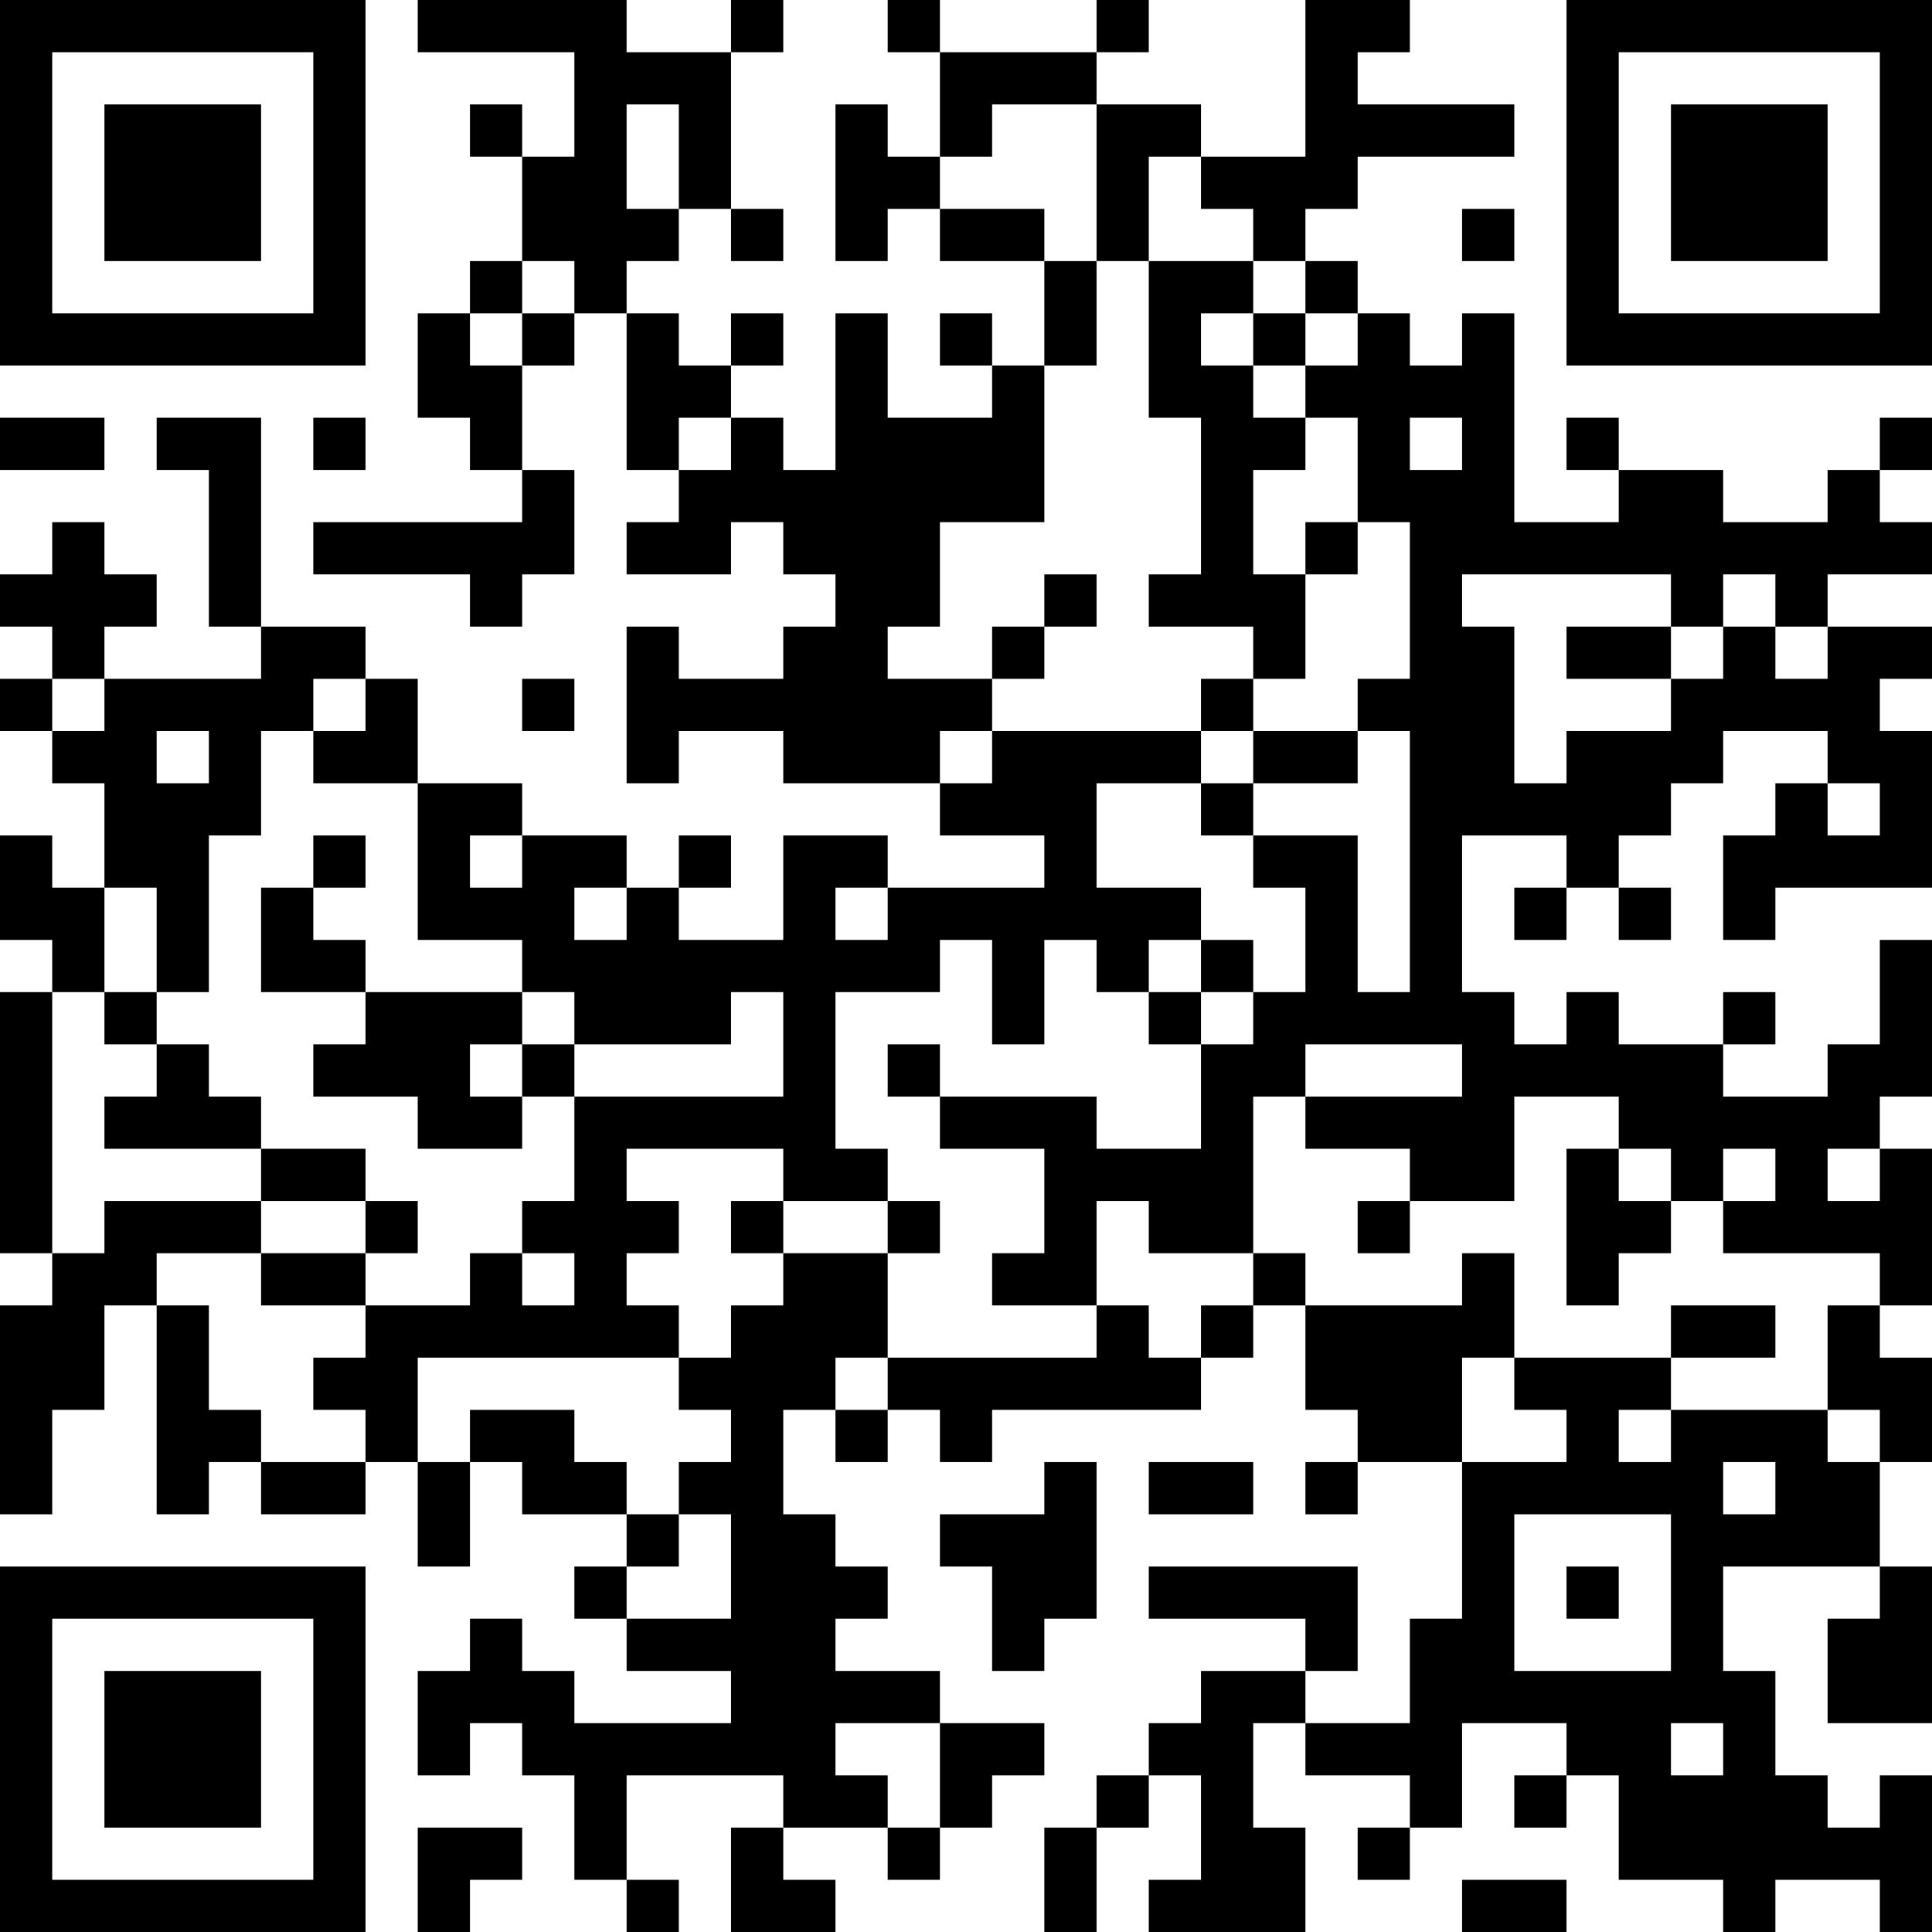 <?xml version="1.0" encoding="UTF-8"?>
<svg xmlns="http://www.w3.org/2000/svg" version="1.1" width="400" height="400" viewBox="0 0 400 400"><rect x="0" y="0" width="400" height="400" fill="#ffffff"/><g transform="scale(10.811)"><g transform="translate(0,0)"><path fill-rule="evenodd" d="M8 0L8 1L11 1L11 3L10 3L10 2L9 2L9 3L10 3L10 5L9 5L9 6L8 6L8 8L9 8L9 9L10 9L10 10L6 10L6 11L9 11L9 12L10 12L10 11L11 11L11 9L10 9L10 7L11 7L11 6L12 6L12 9L13 9L13 10L12 10L12 11L14 11L14 10L15 10L15 11L16 11L16 12L15 12L15 13L13 13L13 12L12 12L12 15L13 15L13 14L15 14L15 15L18 15L18 16L20 16L20 17L17 17L17 16L15 16L15 18L13 18L13 17L14 17L14 16L13 16L13 17L12 17L12 16L10 16L10 15L8 15L8 13L7 13L7 12L5 12L5 8L3 8L3 9L4 9L4 12L5 12L5 13L2 13L2 12L3 12L3 11L2 11L2 10L1 10L1 11L0 11L0 12L1 12L1 13L0 13L0 14L1 14L1 15L2 15L2 17L1 17L1 16L0 16L0 18L1 18L1 19L0 19L0 24L1 24L1 25L0 25L0 29L1 29L1 27L2 27L2 25L3 25L3 29L4 29L4 28L5 28L5 29L7 29L7 28L8 28L8 30L9 30L9 28L10 28L10 29L12 29L12 30L11 30L11 31L12 31L12 32L14 32L14 33L11 33L11 32L10 32L10 31L9 31L9 32L8 32L8 34L9 34L9 33L10 33L10 34L11 34L11 36L12 36L12 37L13 37L13 36L12 36L12 34L15 34L15 35L14 35L14 37L16 37L16 36L15 36L15 35L17 35L17 36L18 36L18 35L19 35L19 34L20 34L20 33L18 33L18 32L16 32L16 31L17 31L17 30L16 30L16 29L15 29L15 27L16 27L16 28L17 28L17 27L18 27L18 28L19 28L19 27L23 27L23 26L24 26L24 25L25 25L25 27L26 27L26 28L25 28L25 29L26 29L26 28L28 28L28 31L27 31L27 33L25 33L25 32L26 32L26 30L22 30L22 31L25 31L25 32L23 32L23 33L22 33L22 34L21 34L21 35L20 35L20 37L21 37L21 35L22 35L22 34L23 34L23 36L22 36L22 37L25 37L25 35L24 35L24 33L25 33L25 34L27 34L27 35L26 35L26 36L27 36L27 35L28 35L28 33L30 33L30 34L29 34L29 35L30 35L30 34L31 34L31 36L33 36L33 37L34 37L34 36L36 36L36 37L37 37L37 34L36 34L36 35L35 35L35 34L34 34L34 32L33 32L33 30L36 30L36 31L35 31L35 33L37 33L37 30L36 30L36 28L37 28L37 26L36 26L36 25L37 25L37 22L36 22L36 21L37 21L37 18L36 18L36 20L35 20L35 21L33 21L33 20L34 20L34 19L33 19L33 20L31 20L31 19L30 19L30 20L29 20L29 19L28 19L28 16L30 16L30 17L29 17L29 18L30 18L30 17L31 17L31 18L32 18L32 17L31 17L31 16L32 16L32 15L33 15L33 14L35 14L35 15L34 15L34 16L33 16L33 18L34 18L34 17L37 17L37 14L36 14L36 13L37 13L37 12L35 12L35 11L37 11L37 10L36 10L36 9L37 9L37 8L36 8L36 9L35 9L35 10L33 10L33 9L31 9L31 8L30 8L30 9L31 9L31 10L29 10L29 6L28 6L28 7L27 7L27 6L26 6L26 5L25 5L25 4L26 4L26 3L29 3L29 2L26 2L26 1L27 1L27 0L25 0L25 3L23 3L23 2L21 2L21 1L22 1L22 0L21 0L21 1L18 1L18 0L17 0L17 1L18 1L18 3L17 3L17 2L16 2L16 5L17 5L17 4L18 4L18 5L20 5L20 7L19 7L19 6L18 6L18 7L19 7L19 8L17 8L17 6L16 6L16 9L15 9L15 8L14 8L14 7L15 7L15 6L14 6L14 7L13 7L13 6L12 6L12 5L13 5L13 4L14 4L14 5L15 5L15 4L14 4L14 1L15 1L15 0L14 0L14 1L12 1L12 0ZM12 2L12 4L13 4L13 2ZM19 2L19 3L18 3L18 4L20 4L20 5L21 5L21 7L20 7L20 10L18 10L18 12L17 12L17 13L19 13L19 14L18 14L18 15L19 15L19 14L23 14L23 15L21 15L21 17L23 17L23 18L22 18L22 19L21 19L21 18L20 18L20 20L19 20L19 18L18 18L18 19L16 19L16 22L17 22L17 23L15 23L15 22L12 22L12 23L13 23L13 24L12 24L12 25L13 25L13 26L8 26L8 28L9 28L9 27L11 27L11 28L12 28L12 29L13 29L13 30L12 30L12 31L14 31L14 29L13 29L13 28L14 28L14 27L13 27L13 26L14 26L14 25L15 25L15 24L17 24L17 26L16 26L16 27L17 27L17 26L21 26L21 25L22 25L22 26L23 26L23 25L24 25L24 24L25 24L25 25L28 25L28 24L29 24L29 26L28 26L28 28L30 28L30 27L29 27L29 26L32 26L32 27L31 27L31 28L32 28L32 27L35 27L35 28L36 28L36 27L35 27L35 25L36 25L36 24L33 24L33 23L34 23L34 22L33 22L33 23L32 23L32 22L31 22L31 21L29 21L29 23L27 23L27 22L25 22L25 21L28 21L28 20L25 20L25 21L24 21L24 24L22 24L22 23L21 23L21 25L19 25L19 24L20 24L20 22L18 22L18 21L21 21L21 22L23 22L23 20L24 20L24 19L25 19L25 17L24 17L24 16L26 16L26 19L27 19L27 14L26 14L26 13L27 13L27 10L26 10L26 8L25 8L25 7L26 7L26 6L25 6L25 5L24 5L24 4L23 4L23 3L22 3L22 5L21 5L21 2ZM28 4L28 5L29 5L29 4ZM10 5L10 6L9 6L9 7L10 7L10 6L11 6L11 5ZM22 5L22 8L23 8L23 11L22 11L22 12L24 12L24 13L23 13L23 14L24 14L24 15L23 15L23 16L24 16L24 15L26 15L26 14L24 14L24 13L25 13L25 11L26 11L26 10L25 10L25 11L24 11L24 9L25 9L25 8L24 8L24 7L25 7L25 6L24 6L24 5ZM23 6L23 7L24 7L24 6ZM0 8L0 9L2 9L2 8ZM6 8L6 9L7 9L7 8ZM13 8L13 9L14 9L14 8ZM27 8L27 9L28 9L28 8ZM20 11L20 12L19 12L19 13L20 13L20 12L21 12L21 11ZM28 11L28 12L29 12L29 15L30 15L30 14L32 14L32 13L33 13L33 12L34 12L34 13L35 13L35 12L34 12L34 11L33 11L33 12L32 12L32 11ZM30 12L30 13L32 13L32 12ZM1 13L1 14L2 14L2 13ZM6 13L6 14L5 14L5 16L4 16L4 19L3 19L3 17L2 17L2 19L1 19L1 24L2 24L2 23L5 23L5 24L3 24L3 25L4 25L4 27L5 27L5 28L7 28L7 27L6 27L6 26L7 26L7 25L9 25L9 24L10 24L10 25L11 25L11 24L10 24L10 23L11 23L11 21L15 21L15 19L14 19L14 20L11 20L11 19L10 19L10 18L8 18L8 15L6 15L6 14L7 14L7 13ZM10 13L10 14L11 14L11 13ZM3 14L3 15L4 15L4 14ZM35 15L35 16L36 16L36 15ZM6 16L6 17L5 17L5 19L7 19L7 20L6 20L6 21L8 21L8 22L10 22L10 21L11 21L11 20L10 20L10 19L7 19L7 18L6 18L6 17L7 17L7 16ZM9 16L9 17L10 17L10 16ZM11 17L11 18L12 18L12 17ZM16 17L16 18L17 18L17 17ZM23 18L23 19L22 19L22 20L23 20L23 19L24 19L24 18ZM2 19L2 20L3 20L3 21L2 21L2 22L5 22L5 23L7 23L7 24L5 24L5 25L7 25L7 24L8 24L8 23L7 23L7 22L5 22L5 21L4 21L4 20L3 20L3 19ZM9 20L9 21L10 21L10 20ZM17 20L17 21L18 21L18 20ZM30 22L30 25L31 25L31 24L32 24L32 23L31 23L31 22ZM35 22L35 23L36 23L36 22ZM14 23L14 24L15 24L15 23ZM17 23L17 24L18 24L18 23ZM26 23L26 24L27 24L27 23ZM32 25L32 26L34 26L34 25ZM20 28L20 29L18 29L18 30L19 30L19 32L20 32L20 31L21 31L21 28ZM22 28L22 29L24 29L24 28ZM33 28L33 29L34 29L34 28ZM29 29L29 32L32 32L32 29ZM30 30L30 31L31 31L31 30ZM16 33L16 34L17 34L17 35L18 35L18 33ZM32 33L32 34L33 34L33 33ZM8 35L8 37L9 37L9 36L10 36L10 35ZM28 36L28 37L30 37L30 36ZM0 0L0 7L7 7L7 0ZM1 1L1 6L6 6L6 1ZM2 2L2 5L5 5L5 2ZM30 0L30 7L37 7L37 0ZM31 1L31 6L36 6L36 1ZM32 2L32 5L35 5L35 2ZM0 30L0 37L7 37L7 30ZM1 31L1 36L6 36L6 31ZM2 32L2 35L5 35L5 32Z" fill="#000000"/></g></g></svg>
